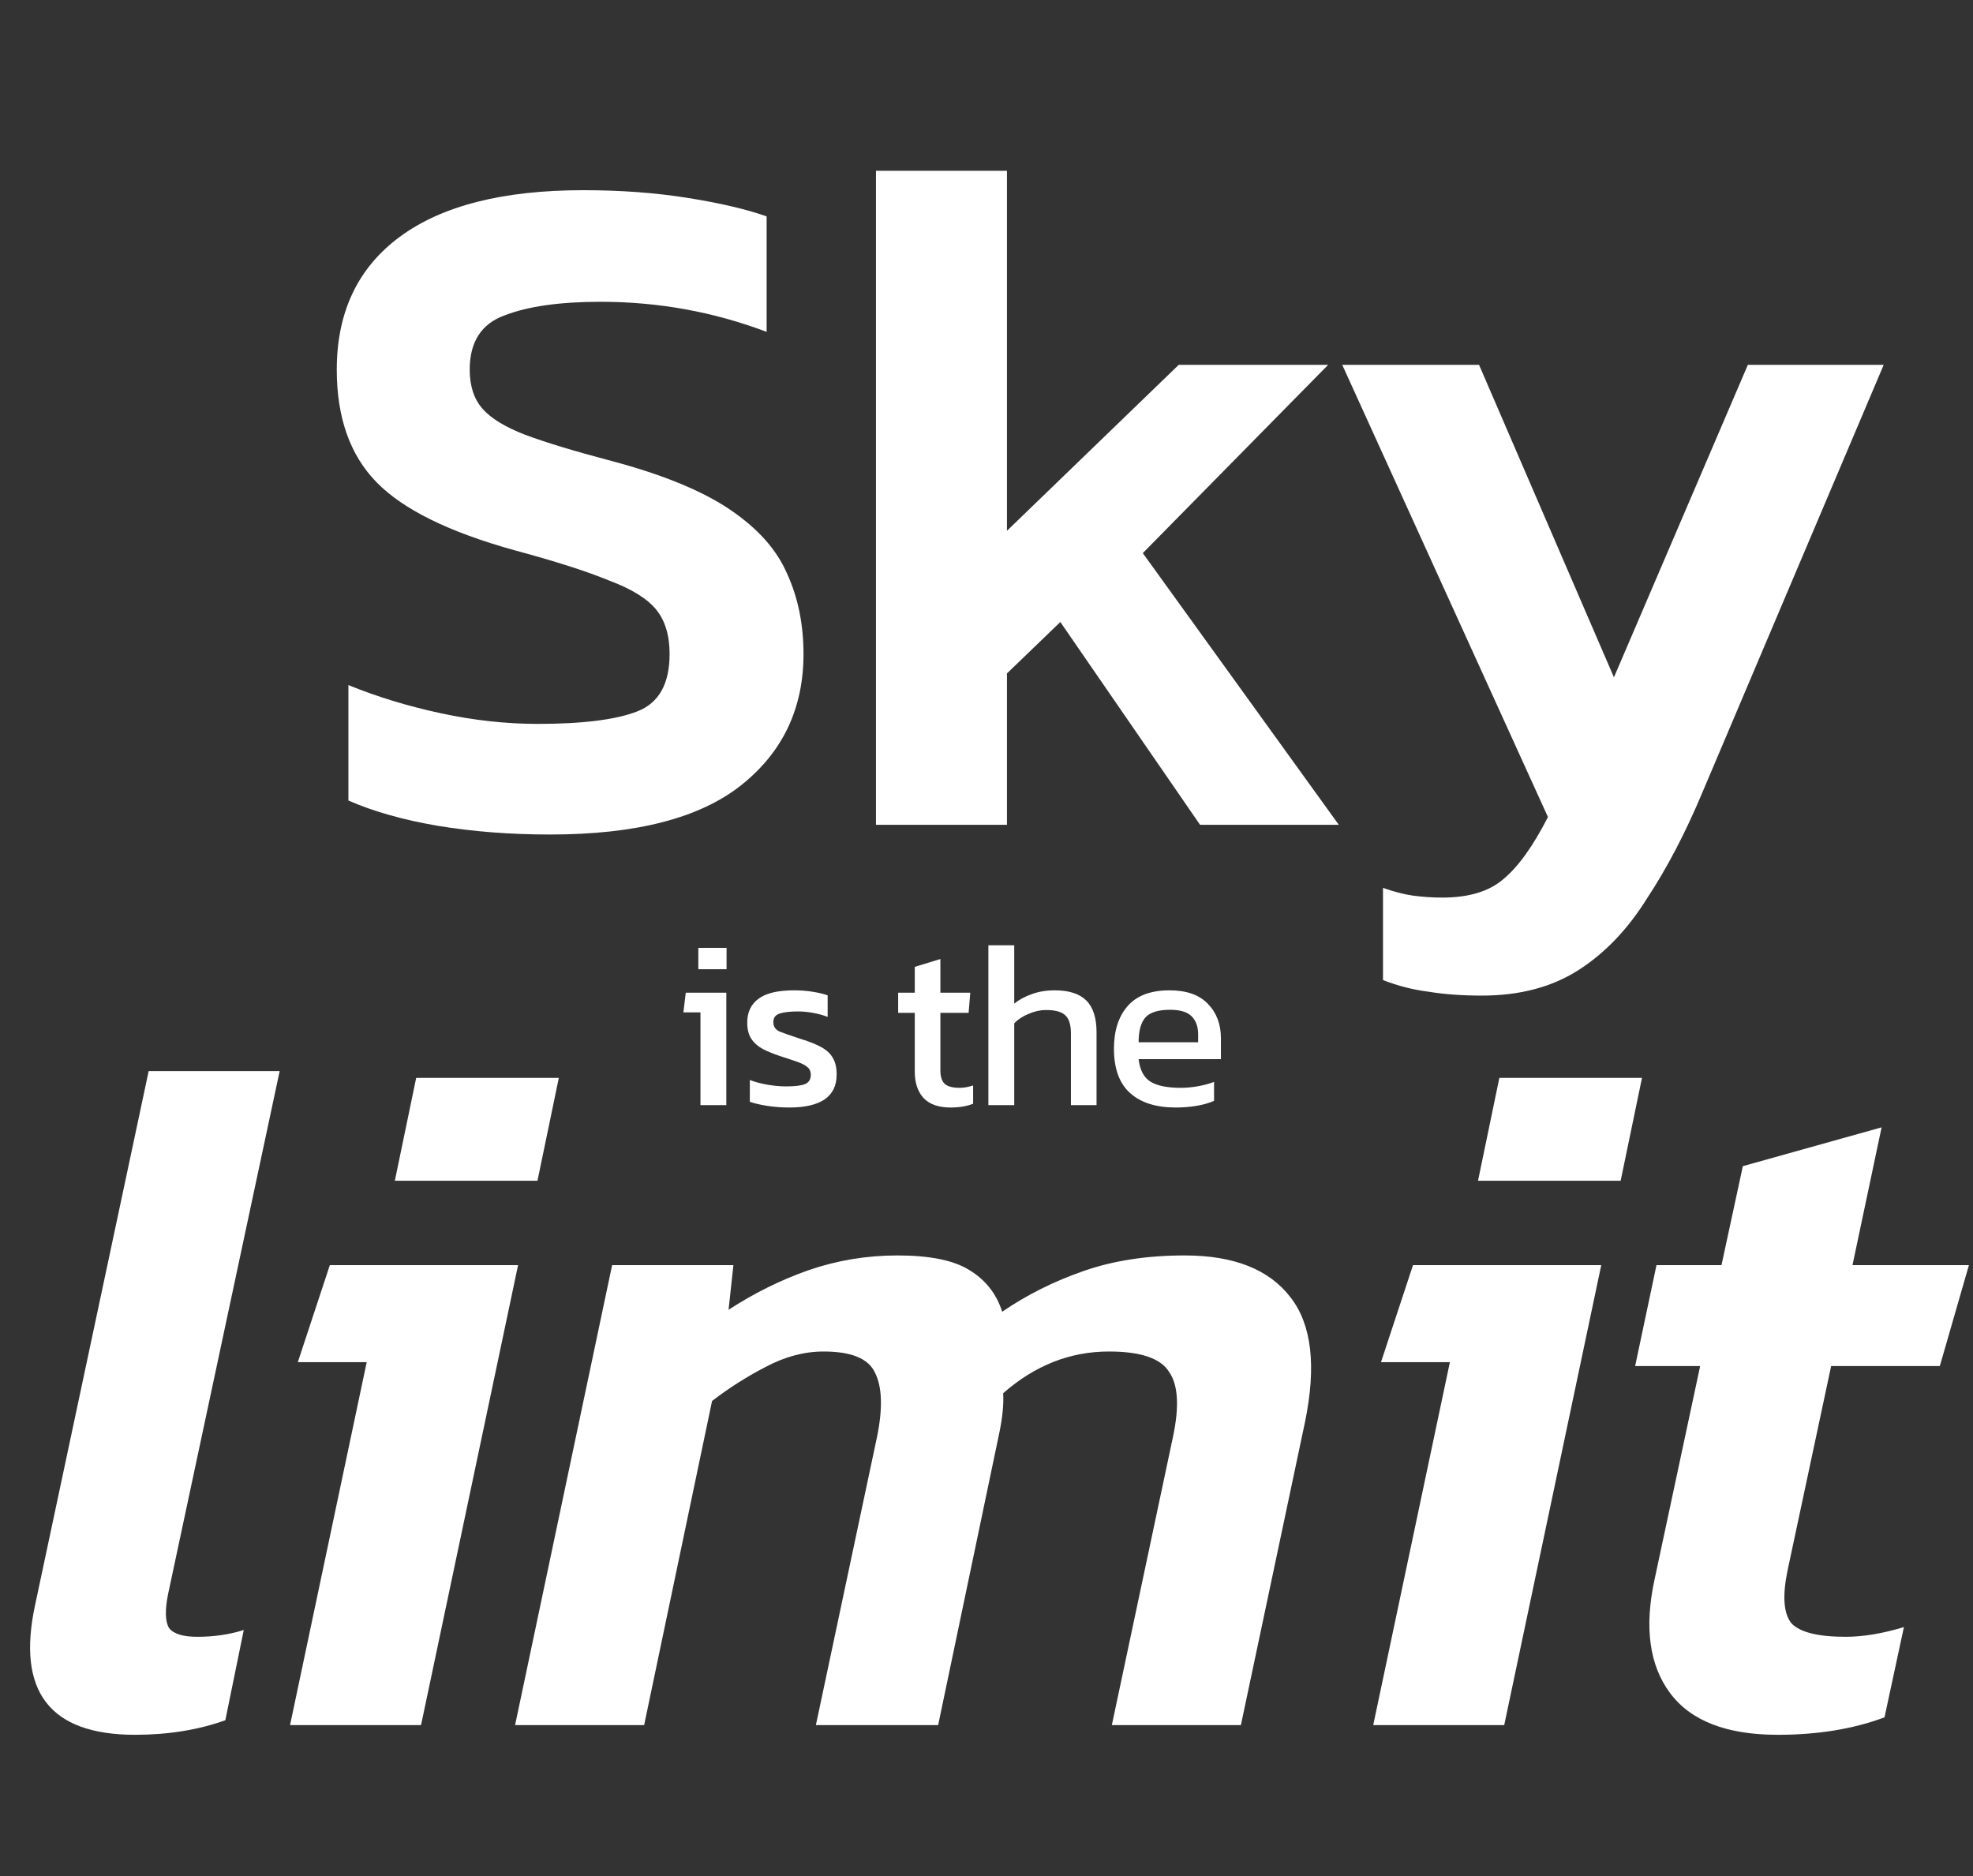 <?xml version="1.0" encoding="UTF-8"?>
<svg xmlns="http://www.w3.org/2000/svg" width="366" height="348" viewBox="0 0 366 348" fill="none">
  <rect x="0" y="0" width="366" height="348" fill="#333333" stroke="none"/>
  <path d="M102.073 154.8C94.633 154.8 87.673 154.26 81.193 153.18C74.833 152.1 69.313 150.54 64.633 148.5V127.08C69.913 129.24 75.613 130.98 81.733 132.3C87.853 133.62 93.853 134.28 99.733 134.28C108.133 134.28 114.313 133.5 118.273 131.94C122.233 130.38 124.213 126.84 124.213 121.32C124.213 117.84 123.373 115.08 121.693 113.04C120.013 111 117.073 109.2 112.873 107.64C108.793 105.96 102.973 104.1 95.413 102.06C83.293 98.7 74.773 94.5 69.853 89.46C64.933 84.42 62.473 77.46 62.473 68.58C62.473 57.9 66.373 49.68 74.173 43.92C81.973 38.16 93.313 35.28 108.193 35.28C115.153 35.28 121.633 35.76 127.633 36.72C133.633 37.68 138.493 38.82 142.213 40.14V61.56C132.373 57.84 122.113 55.98 111.433 55.98C103.873 55.98 97.933 56.82 93.613 58.5C89.293 60.06 87.133 63.42 87.133 68.58C87.133 71.58 87.913 73.98 89.473 75.78C91.033 77.58 93.673 79.2 97.393 80.64C101.233 82.08 106.573 83.7 113.413 85.5C122.893 88.02 130.213 91.02 135.373 94.5C140.533 97.98 144.073 101.94 145.993 106.38C148.033 110.82 149.053 115.8 149.053 121.32C149.053 131.4 145.213 139.5 137.533 145.62C129.853 151.74 118.033 154.8 102.073 154.8ZM162.496 153V31.68H186.796V98.46L218.656 67.68H246.376L211.996 102.6L248.356 153H222.616L196.696 115.38L186.796 124.92V153H162.496ZM274.912 184.68C271.192 184.68 267.892 184.44 265.012 183.96C262.132 183.6 259.312 182.88 256.552 181.8V164.7C258.592 165.42 260.452 165.9 262.132 166.14C263.932 166.38 265.732 166.5 267.532 166.5C272.452 166.5 276.232 165.36 278.872 163.08C281.632 160.8 284.392 156.96 287.152 151.56L248.992 67.68H274.372L299.392 125.64L324.232 67.68H349.432L315.772 147.06C312.652 154.5 309.232 161.04 305.512 166.68C301.912 172.44 297.652 176.88 292.732 180C287.812 183.12 281.872 184.68 274.912 184.68Z" fill="white"></path>
  <path d="M25.06 321.8C9.22 321.8 3.04 313.76 6.52 297.68L27.58 198.68H51.88L31.18 295.7C30.58 298.7 30.64 300.8 31.36 302C32.2 303.08 33.94 303.62 36.58 303.62C39.7 303.62 42.58 303.2 45.22 302.36L41.8 319.1C36.76 320.9 31.18 321.8 25.06 321.8ZM73.245 219.02L77.205 199.94H103.665L99.705 219.02H73.245ZM53.805 320L68.025 252.68H55.245L61.185 234.68H96.105L78.105 320H53.805ZM95.551 320L113.551 234.68H136.051L135.151 242.96C139.951 239.84 144.931 237.38 150.091 235.58C155.371 233.78 160.831 232.88 166.471 232.88C172.471 232.88 176.911 233.78 179.791 235.58C182.791 237.38 184.831 239.96 185.911 243.32C190.471 240.2 195.511 237.68 201.031 235.76C206.551 233.84 212.791 232.88 219.751 232.88C228.871 232.88 235.411 235.46 239.371 240.62C243.331 245.66 244.231 253.4 242.071 263.84L230.191 320H206.251L217.591 266.54C218.791 260.9 218.551 256.88 216.871 254.48C215.311 251.96 211.591 250.7 205.711 250.7C198.511 250.7 191.971 253.28 186.091 258.44C186.211 260.48 185.971 262.94 185.371 265.82L174.031 320H151.351L162.691 266.54C163.771 261.26 163.651 257.3 162.331 254.66C161.131 252.02 157.951 250.7 152.791 250.7C149.191 250.7 145.591 251.66 141.991 253.58C138.511 255.38 135.211 257.48 132.091 259.88L119.491 320H95.551ZM274.179 219.02L278.139 199.94H304.599L300.639 219.02H274.179ZM254.739 320L268.959 252.68H256.179L262.119 234.68H297.039L279.039 320H254.739ZM329.785 321.8C320.305 321.8 313.645 319.22 309.805 314.06C305.965 308.9 305.005 301.88 306.925 293L315.385 253.4H303.325L307.285 234.68H319.345L323.305 216.32L349.045 209.12L343.645 234.68H365.245L359.845 253.4H339.685L331.585 291.38C330.625 296.06 330.865 299.3 332.305 301.1C333.865 302.78 337.225 303.62 342.385 303.62C345.625 303.62 349.225 303.02 353.185 301.82L349.585 318.56C343.825 320.72 337.225 321.8 329.785 321.8Z" fill="white"></path>
  <path d="M129.544 179.788V175.828H134.78V179.788H129.544ZM129.94 205V187.796H126.772L127.212 184.144H134.736V205H129.94ZM146.447 205.44C145.009 205.44 143.631 205.337 142.311 205.132C141.02 204.927 139.949 204.677 139.099 204.384V200.336C140.096 200.717 141.196 201.011 142.399 201.216C143.601 201.421 144.745 201.524 145.831 201.524C147.473 201.524 148.647 201.377 149.351 201.084C150.055 200.791 150.407 200.219 150.407 199.368C150.407 198.752 150.187 198.268 149.747 197.916C149.336 197.564 148.705 197.241 147.855 196.948C147.033 196.655 145.977 196.303 144.687 195.892C143.455 195.481 142.384 195.041 141.475 194.572C140.565 194.073 139.861 193.443 139.363 192.68C138.864 191.917 138.615 190.92 138.615 189.688C138.615 187.781 139.304 186.315 140.683 185.288C142.061 184.232 144.276 183.704 147.327 183.704C148.529 183.704 149.673 183.792 150.759 183.968C151.844 184.144 152.768 184.364 153.531 184.628V188.632C152.709 188.309 151.8 188.06 150.803 187.884C149.835 187.708 148.925 187.62 148.075 187.62C146.549 187.62 145.391 187.752 144.599 188.016C143.836 188.28 143.455 188.808 143.455 189.6C143.455 190.421 143.851 191.008 144.643 191.36C145.464 191.683 146.769 192.137 148.559 192.724C150.201 193.223 151.507 193.751 152.475 194.308C153.443 194.865 154.132 195.54 154.543 196.332C154.983 197.095 155.203 198.092 155.203 199.324C155.203 201.377 154.455 202.917 152.959 203.944C151.463 204.941 149.292 205.44 146.447 205.44ZM176.338 205.44C174.108 205.44 172.436 204.853 171.322 203.68C170.236 202.477 169.694 200.849 169.694 198.796V187.884H166.614V184.144H169.694V179.348L174.446 177.896V184.144H179.99L179.682 187.884H174.446V198.532C174.446 199.735 174.724 200.585 175.282 201.084C175.839 201.553 176.748 201.788 178.01 201.788C178.802 201.788 179.638 201.641 180.518 201.348V204.736C179.374 205.205 177.98 205.44 176.338 205.44ZM183.35 205V175.344H188.146V186.168C189.055 185.435 190.141 184.848 191.402 184.408C192.663 183.939 194.086 183.704 195.67 183.704C198.31 183.704 200.261 184.335 201.522 185.596C202.783 186.857 203.414 188.823 203.414 191.492V205H198.662V191.712C198.662 190.099 198.31 188.969 197.606 188.324C196.931 187.679 195.743 187.356 194.042 187.356C192.986 187.356 191.915 187.591 190.83 188.06C189.745 188.5 188.85 189.087 188.146 189.82V205H183.35ZM218.082 205.44C214.445 205.44 211.629 204.545 209.634 202.756C207.639 200.967 206.642 198.224 206.642 194.528C206.642 191.184 207.493 188.544 209.194 186.608C210.895 184.672 213.477 183.704 216.938 183.704C220.106 183.704 222.482 184.54 224.066 186.212C225.679 187.855 226.486 189.981 226.486 192.592V196.464H211.218C211.453 198.488 212.186 199.881 213.418 200.644C214.65 201.407 216.527 201.788 219.05 201.788C220.106 201.788 221.191 201.685 222.306 201.48C223.421 201.275 224.389 201.011 225.21 200.688V204.208C224.271 204.619 223.186 204.927 221.954 205.132C220.751 205.337 219.461 205.44 218.082 205.44ZM211.218 193.34H222.262V191.888C222.262 190.451 221.866 189.336 221.074 188.544C220.282 187.723 218.947 187.312 217.07 187.312C214.841 187.312 213.301 187.796 212.45 188.764C211.629 189.732 211.218 191.257 211.218 193.34Z" fill="white"></path>
</svg>
